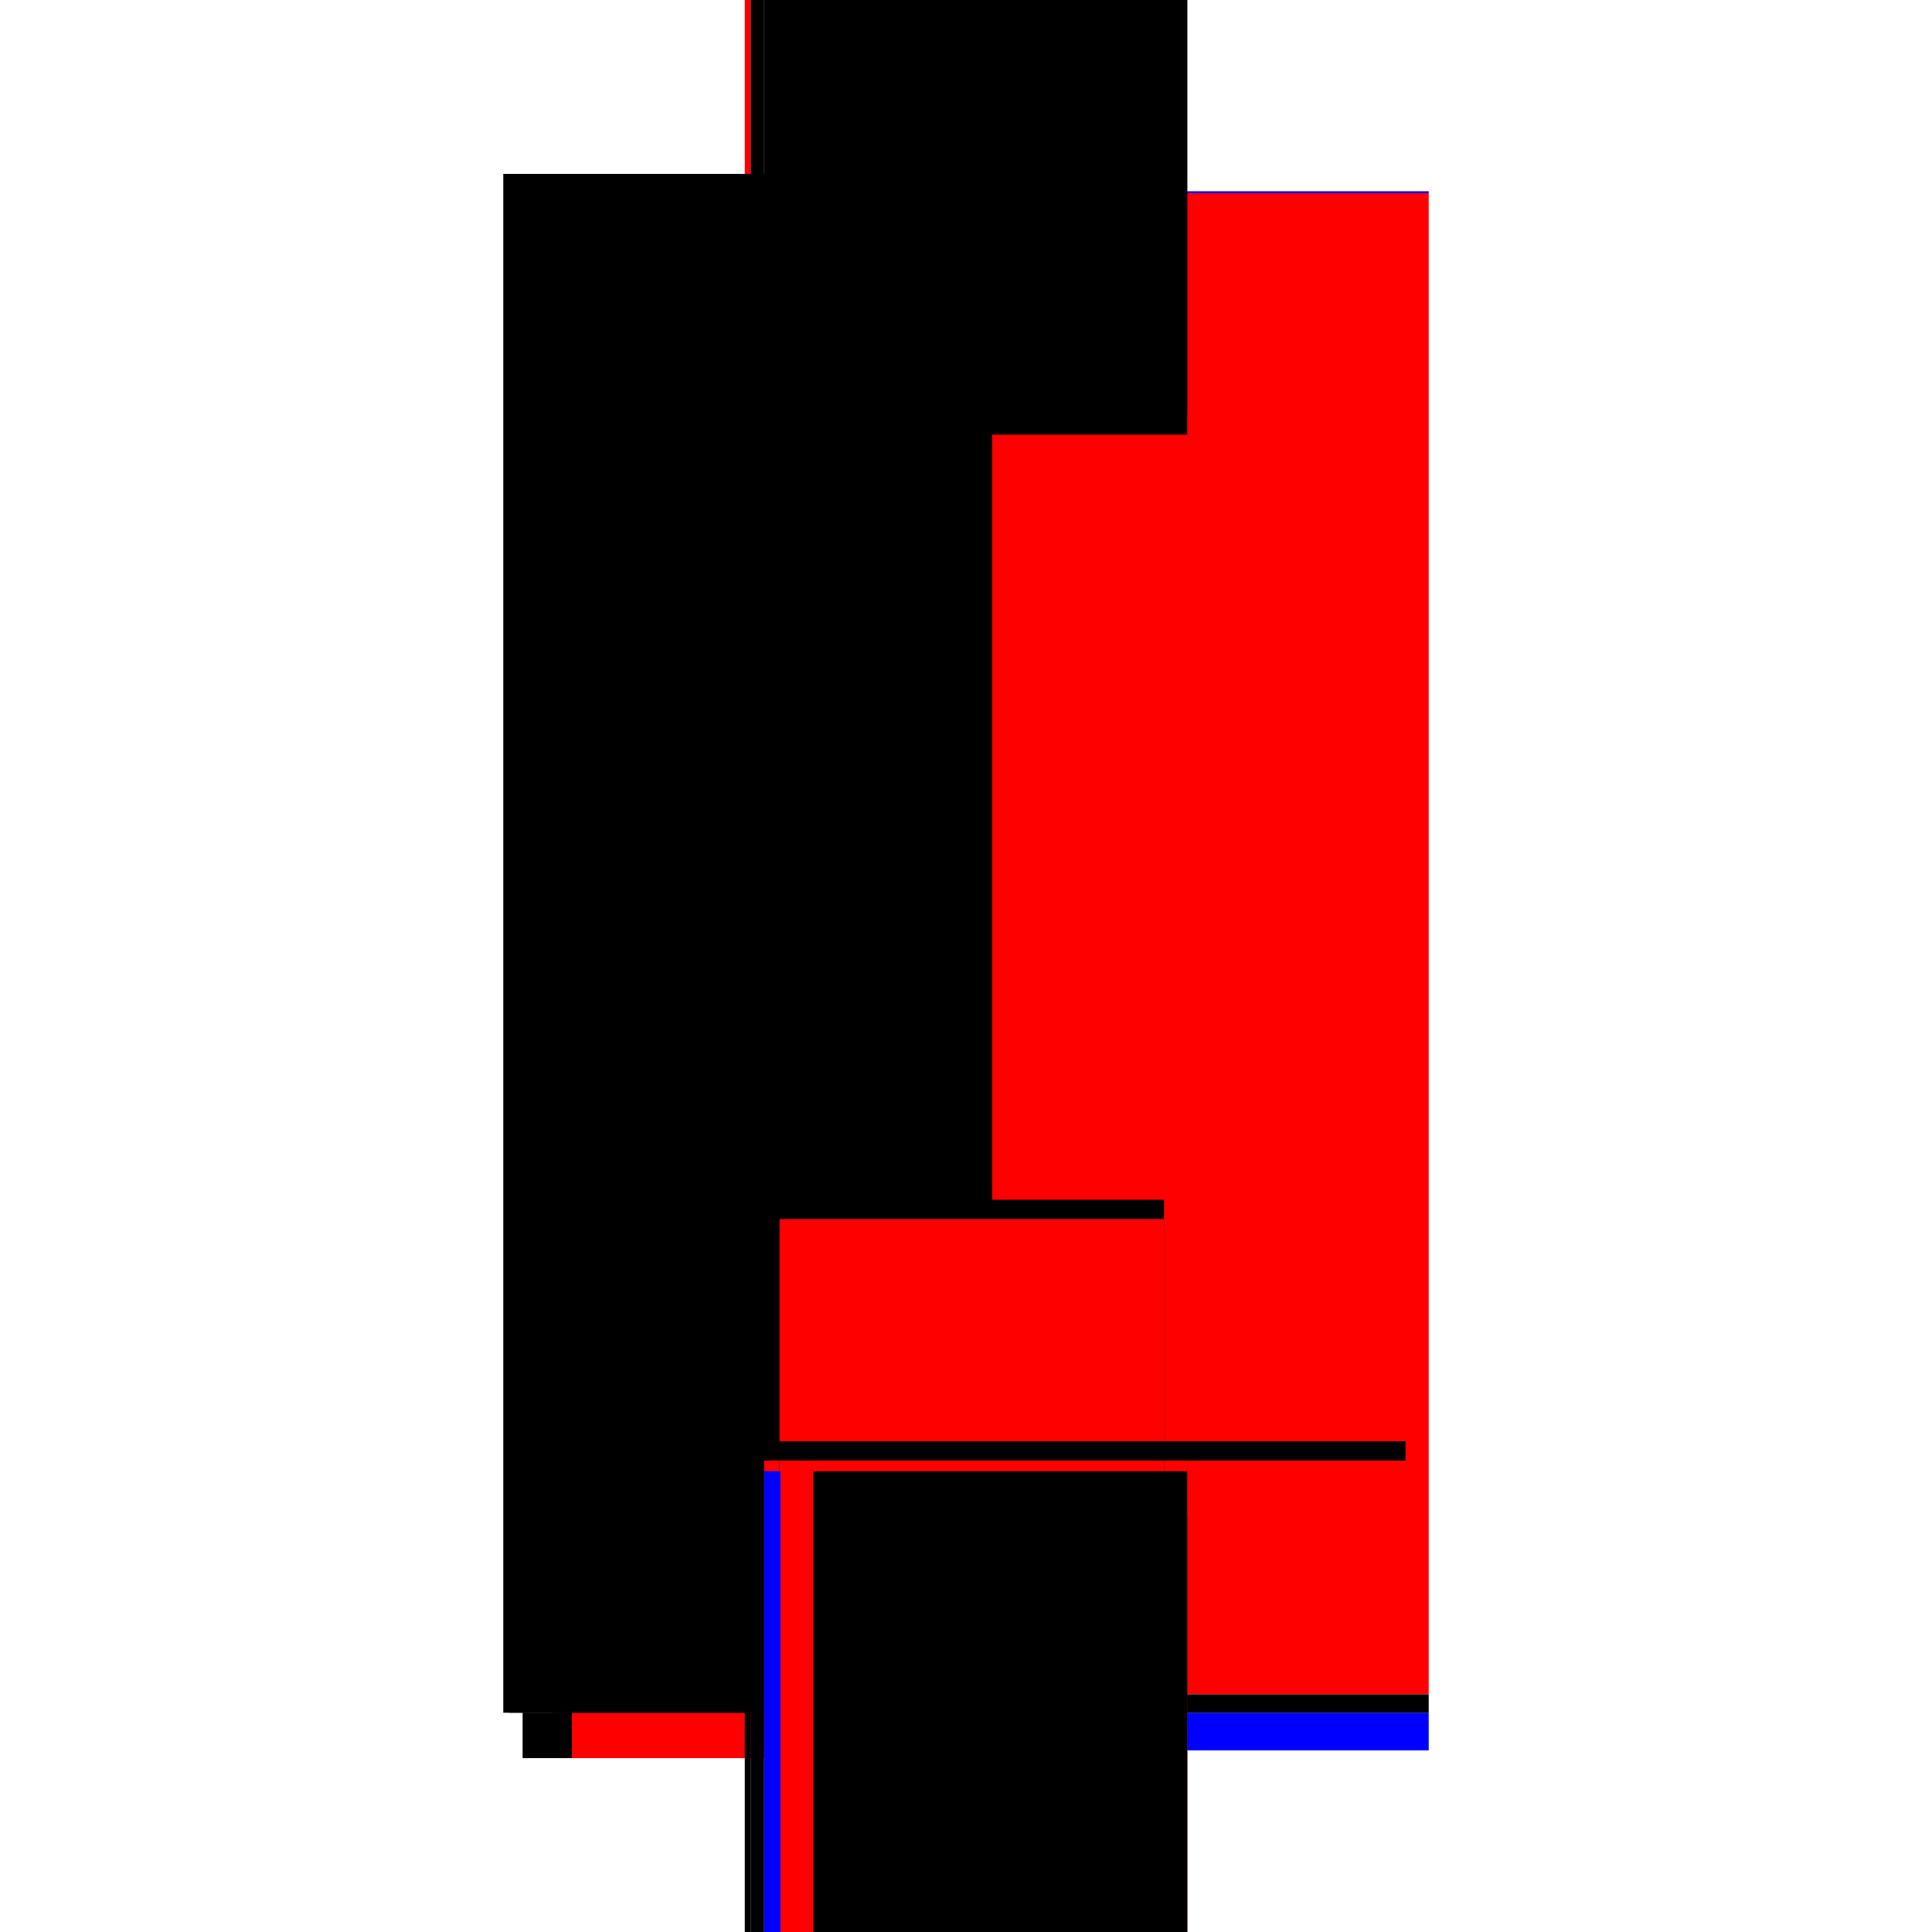 <?xml version="1.0" encoding="utf-8" ?>
<svg xmlns="http://www.w3.org/2000/svg" xmlns:ev="http://www.w3.org/2001/xml-events" xmlns:xlink="http://www.w3.org/1999/xlink" baseProfile="full" height="100%" version="1.1" viewBox="-1,-1,2,2" width="100%">
  <defs>
    <style type="text/css"><![CDATA[.vectorEffectClass {vector-effect: non-scaling-stroke;}]]></style>
  </defs>
  <line class="vectorEffectClass" fill="none" stroke="black" stroke-width="0.5" x1="-0.229" x2="-0.229" y1="0.773" y2="-0.82"/>
  <line class="vectorEffectClass" fill="none" stroke="black" stroke-width="0.5" x1="-0.209" x2="-0.209" y1="0.754" y2="-0.8"/>
  <line class="vectorEffectClass" fill="none" stroke="red" stroke-width="0.5" x1="0.229" x2="0.229" y1="0.754" y2="-0.8"/>
  <line class="vectorEffectClass" fill="none" stroke="black" stroke-width="0.5" x1="-0.209" x2="0.229" y1="-0.82" y2="-0.82"/>
  <line class="vectorEffectClass" fill="none" stroke="black" stroke-width="0.5" x1="-0.158" x2="0.229" y1="0.82" y2="0.82"/>
  <line class="vectorEffectClass" fill="none" stroke="black" stroke-width="0.5" x1="-0.209" x2="-0.209" y1="0.82" y2="0.773"/>
  <line class="vectorEffectClass" fill="none" stroke="blue" stroke-width="0.5" x1="0.229" x2="0.229" y1="0.812" y2="0.773"/>
  <line class="vectorEffectClass" fill="none" stroke="black" stroke-width="0.5" x1="-0.178" x2="-0.178" y1="0.82" y2="0.773"/>
  <line class="vectorEffectClass" fill="none" stroke="red" stroke-width="0.5" x1="-0.158" x2="-0.158" y1="0.82" y2="0.773"/>
  <line class="vectorEffectClass" fill="none" stroke="blue" stroke-width="0.5" x1="-0.209" x2="-0.189" y1="0.82" y2="0.82"/>
  <line class="vectorEffectClass" fill="none" stroke="black" stroke-width="0.5" x1="-0.178" x2="-0.158" y1="0.82" y2="0.82"/>
  <line class="vectorEffectClass" fill="none" stroke="black" stroke-width="0.5" x1="-0.178" x2="-0.158" y1="0.773" y2="0.773"/>
  <line class="vectorEffectClass" fill="none" stroke="black" stroke-width="0.5" x1="-0.209" x2="-0.209" y1="-0.8" y2="-0.82"/>
  <line class="vectorEffectClass" fill="none" stroke="blue" stroke-width="0.5" x1="0.229" x2="0.229" y1="-0.8" y2="-0.802"/>
  <line class="vectorEffectClass" fill="none" stroke="black" stroke-width="0.5" x1="-0.209" x2="-0.209" y1="0.773" y2="0.754"/>
  <line class="vectorEffectClass" fill="none" stroke="black" stroke-width="0.5" x1="0.229" x2="0.229" y1="0.773" y2="0.754"/>
  <line class="vectorEffectClass" fill="none" stroke="black" stroke-width="0.5" x1="-0.223" x2="-0.209" y1="-0.82" y2="-0.82"/>
  <line class="vectorEffectClass" fill="none" stroke="black" stroke-width="0.5" x1="-0.223" x2="-0.209" y1="0.773" y2="0.773"/>
  <line class="vectorEffectClass" fill="none" stroke="red" stroke-width="0.5" x1="-0.229" x2="-0.223" y1="-0.82" y2="-0.82"/>
  <line class="vectorEffectClass" fill="none" stroke="black" stroke-width="0.5" x1="-0.229" x2="-0.223" y1="0.773" y2="0.773"/>
  <line class="vectorEffectClass" fill="none" stroke="black" stroke-dasharray="5.0 5.0" stroke-width="0.5" x1="-0.223" x2="-0.223" y1="0.773" y2="-0.82"/>
  <line class="vectorEffectClass" fill="none" stroke="red" stroke-dasharray="5.0 5.0" stroke-width="0.5" x1="-0.209" x2="0.229" y1="0.754" y2="0.754"/>
  <line class="vectorEffectClass" fill="none" stroke="black" stroke-dasharray="5.0 5.0" stroke-width="0.5" x1="-0.209" x2="0.229" y1="-0.8" y2="-0.8"/>
  <line class="vectorEffectClass" fill="none" stroke="black" stroke-dasharray="5.0 5.0" stroke-width="0.5" x1="-0.193" x2="0.205" y1="0.492" y2="0.492"/>
  <line class="vectorEffectClass" fill="none" stroke="red" stroke-dasharray="5.0 5.0" stroke-width="0.5" x1="-0.193" x2="0.205" y1="0.512" y2="0.512"/>
  <line class="vectorEffectClass" fill="none" stroke="black" stroke-dasharray="5.0 5.0" stroke-width="0.5" x1="-0.158" x2="0.229" y1="0.773" y2="0.773"/>
  <line class="vectorEffectClass" fill="none" stroke="blue" stroke-dasharray="5.0 5.0" stroke-width="0.5" x1="-0.209" x2="-0.192" y1="0.773" y2="0.773"/>
  <line class="vectorEffectClass" fill="none" stroke="black" stroke-dasharray="5.0 5.0" stroke-width="0.5" x1="-0.193" x2="-0.193" y1="0.512" y2="0.492"/>
  <line class="vectorEffectClass" fill="none" stroke="black" stroke-dasharray="5.0 5.0" stroke-width="0.5" x1="0.205" x2="0.205" y1="0.512" y2="0.492"/>
</svg>

